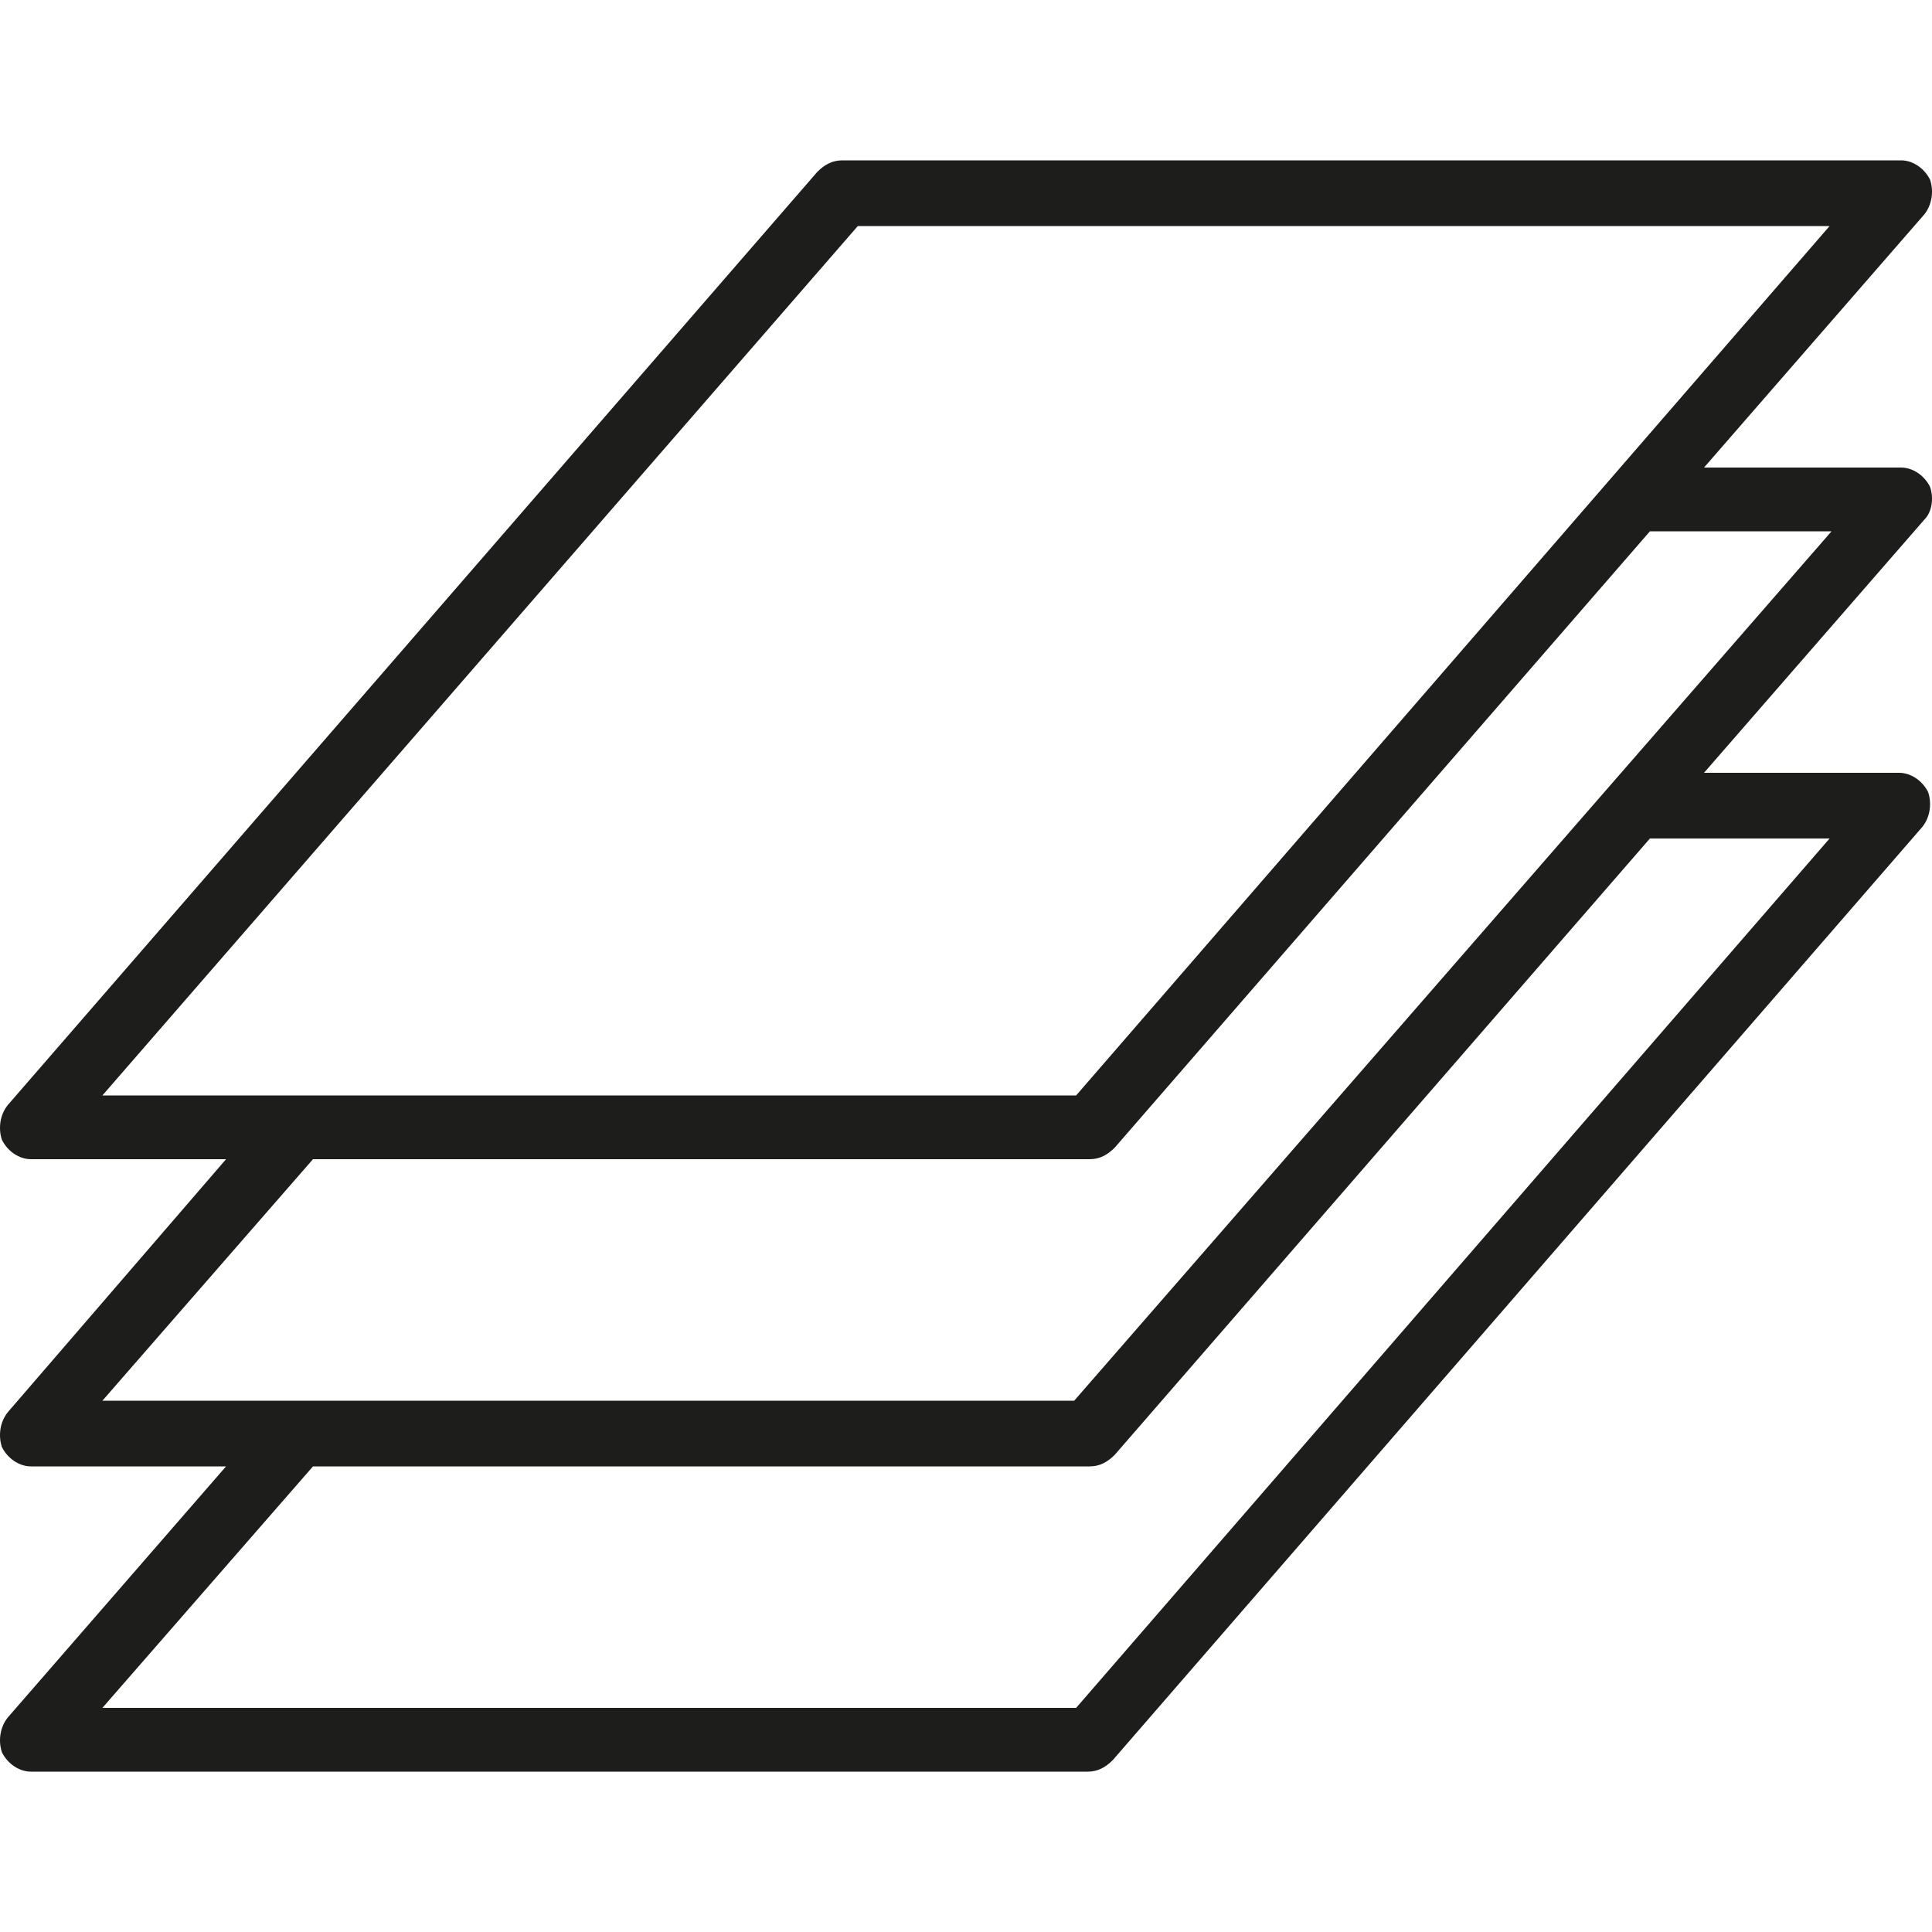 <?xml version="1.0" encoding="utf-8"?>
<!-- Generator: Adobe Illustrator 22.0.1, SVG Export Plug-In . SVG Version: 6.00 Build 0)  -->
<svg version="1.1" id="Calque_1" xmlns="http://www.w3.org/2000/svg" xmlns:xlink="http://www.w3.org/1999/xlink" x="0px" y="0px"
	 viewBox="0 0 100 100" style="enable-background:new 0 0 100 100;" xml:space="preserve">
<style type="text/css">
	.st0{fill:#1D1D1B;}
</style>
<path class="st0" d="M99.9,25.2c-0.3-0.6-0.9-1-1.5-1H88.2l11.4-13.1c0.4-0.5,0.5-1.2,0.3-1.8c-0.3-0.6-0.9-1-1.5-1H43.6
	c-0.5,0-0.9,0.2-1.3,0.6L0.4,57.2C0,57.7-0.1,58.4,0.1,59c0.3,0.6,0.9,1,1.5,1h10.1L0.4,73.1c-0.4,0.5-0.5,1.2-0.3,1.8
	c0.3,0.6,0.9,1,1.5,1h10.1L0.4,88.9c-0.4,0.5-0.5,1.2-0.3,1.8c0.3,0.6,0.9,1,1.5,1h54.7c0.5,0,0.9-0.2,1.3-0.6l41.9-48.3
	c0.4-0.5,0.5-1.2,0.3-1.8c-0.3-0.6-0.9-1-1.5-1H88.2l11.4-13.1C100,26.5,100.1,25.8,99.9,25.2z M44.4,11.7h50.3l-39,45H5.3
	L44.4,11.7z M94.7,43.4l-39,45H5.3l10.9-12.5h40.2c0.5,0,0.9-0.2,1.3-0.6l27.7-31.9H94.7z M55.6,72.5H5.3L16.2,60h40.2
	c0.5,0,0.9-0.2,1.3-0.6l27.7-31.9h9.4L55.6,72.5z"/>
</svg>
